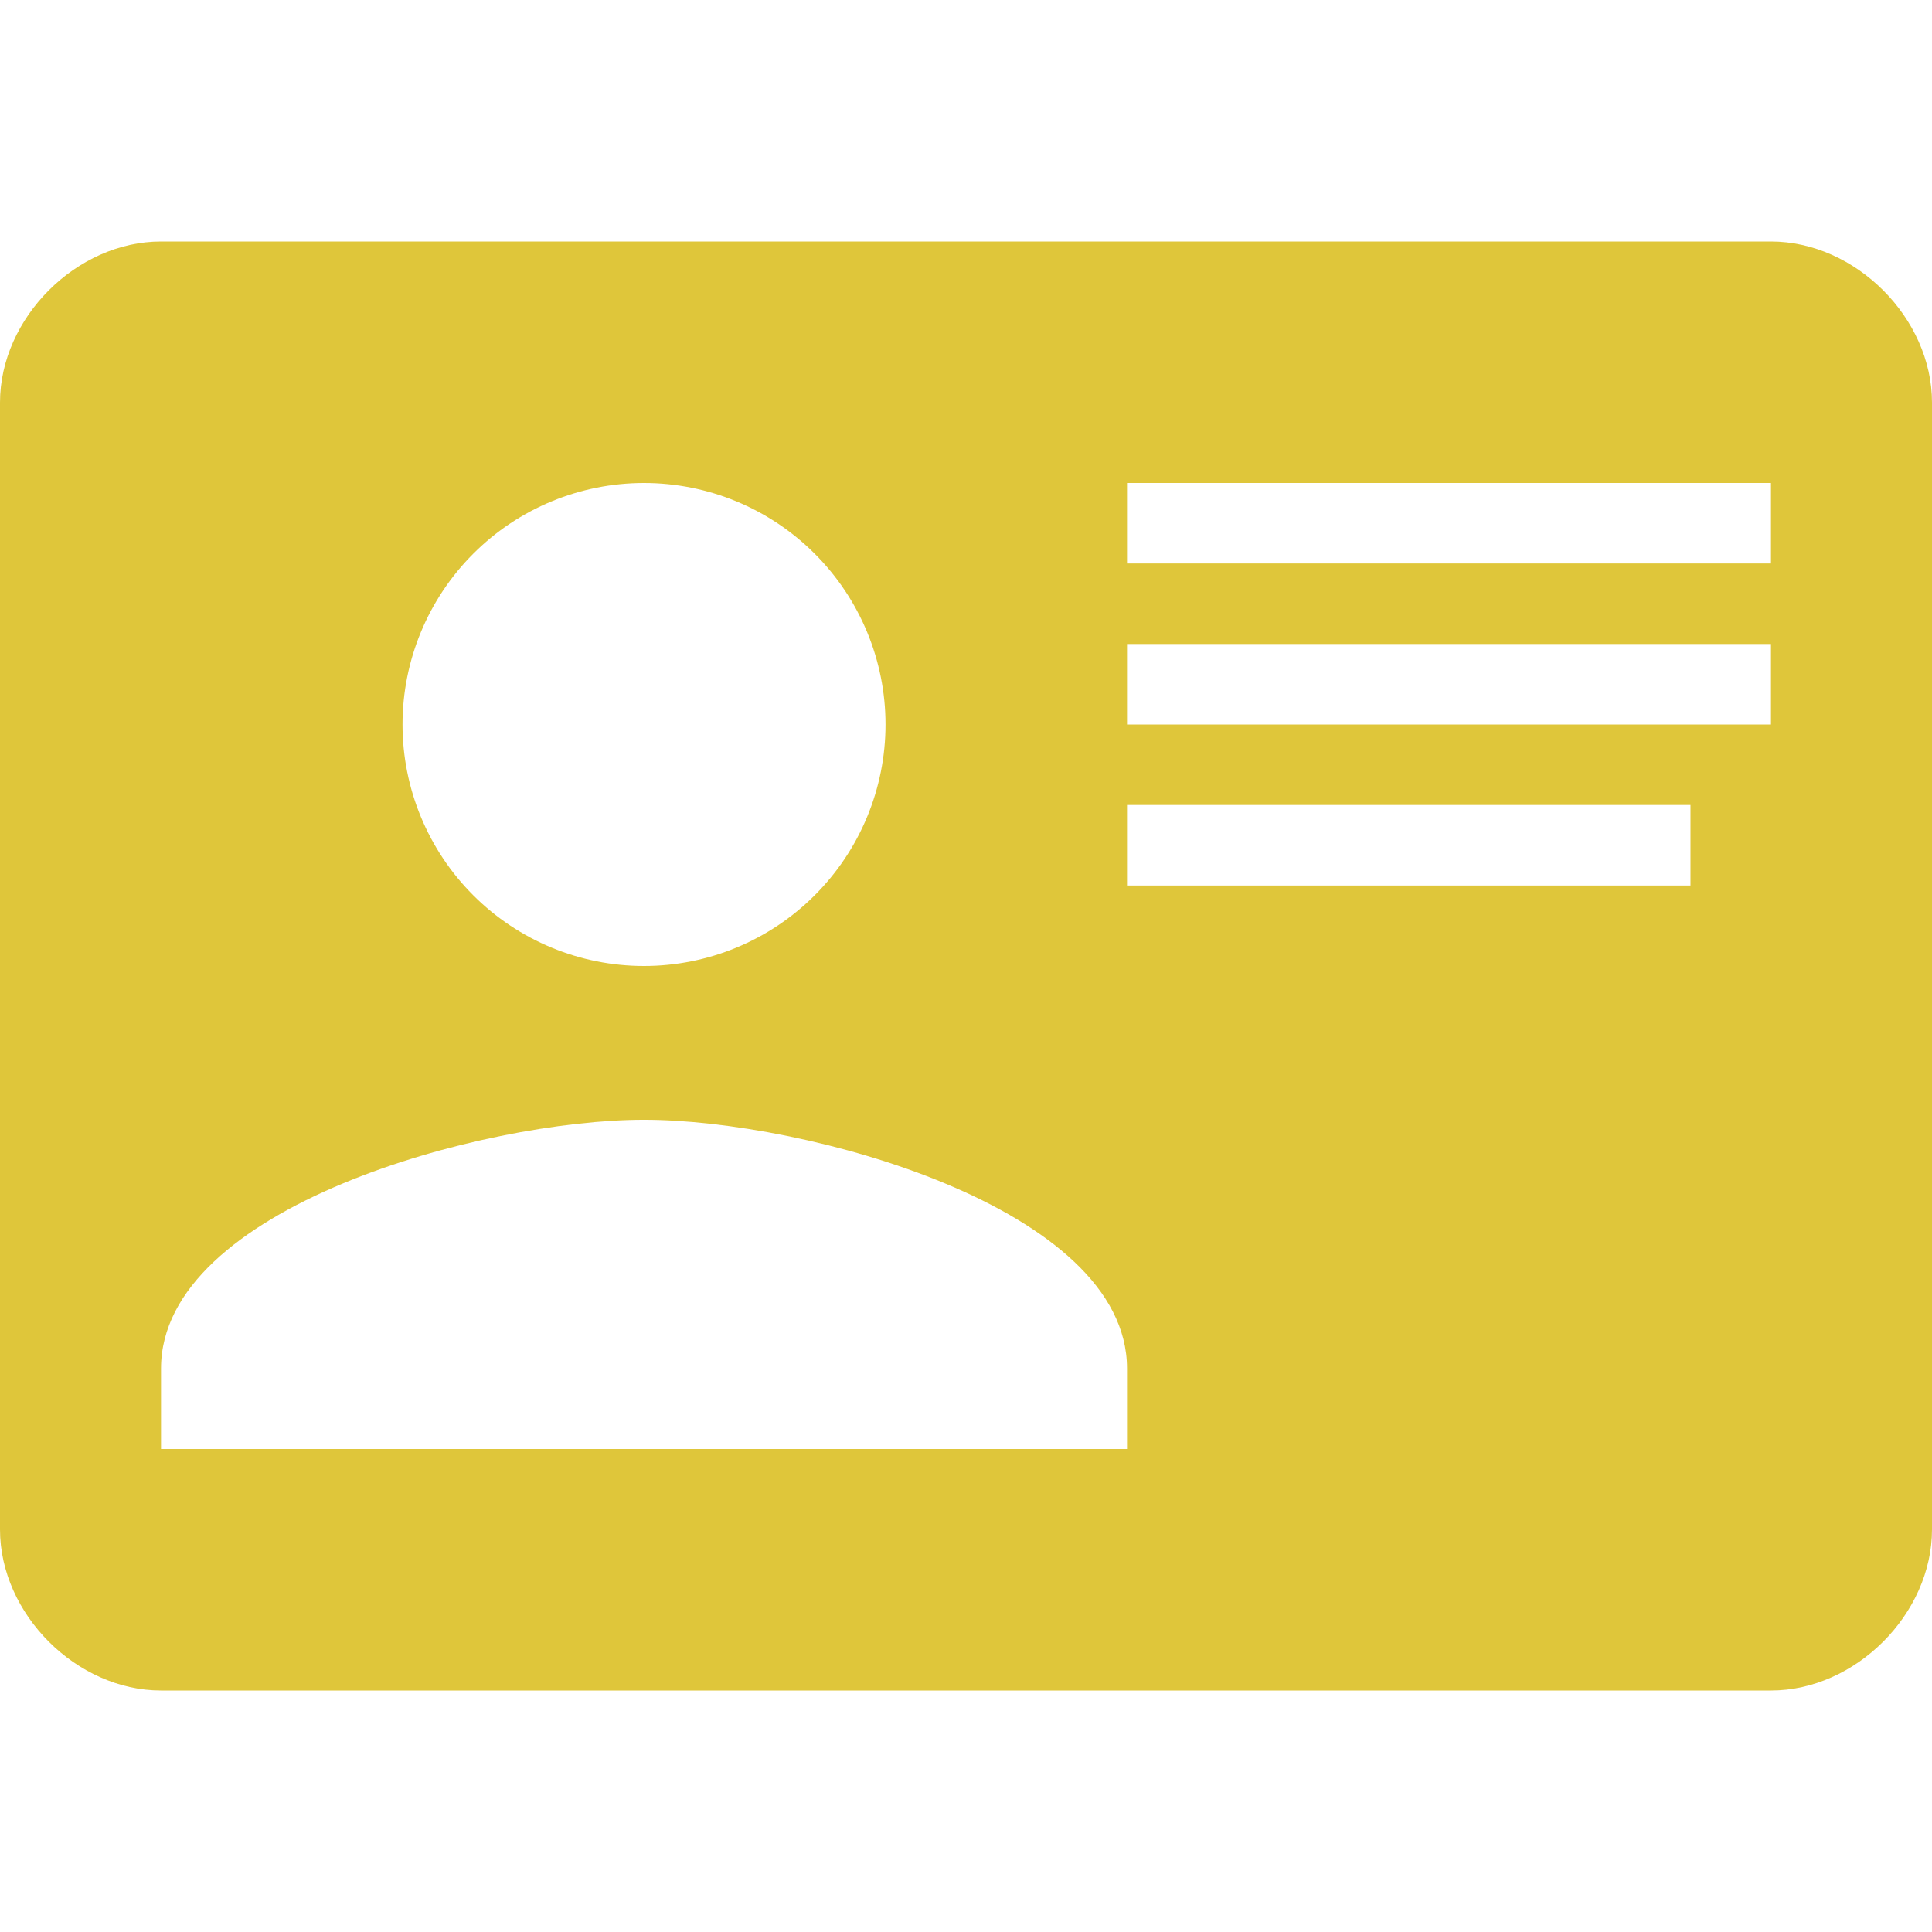 <svg width="32" height="32" viewBox="0 0 32 32" fill="none" xmlns="http://www.w3.org/2000/svg">
<path d="M2.667 4H29.333C30.733 4 32 5.267 32 6.667V25.333C32 26.733 30.733 28 29.333 28H2.667C1.267 28 0 26.733 0 25.333V6.667C0 5.267 1.267 4 2.667 4ZM18.667 8V9.333H29.333V8H18.667ZM18.667 10.667V12H29.333V10.667H18.667ZM18.667 13.333V14.667H28V13.333H18.667ZM10.667 18.547C8 18.547 2.667 20 2.667 22.667V24H18.667V22.667C18.667 20 13.333 18.547 10.667 18.547ZM10.667 8C9.606 8 8.588 8.421 7.838 9.172C7.088 9.922 6.667 10.939 6.667 12C6.667 13.061 7.088 14.078 7.838 14.828C8.588 15.579 9.606 16 10.667 16C11.727 16 12.745 15.579 13.495 14.828C14.245 14.078 14.667 13.061 14.667 12C14.667 10.939 14.245 9.922 13.495 9.172C12.745 8.421 11.727 8 10.667 8Z" fill="#DFC63A"/>
</svg>
